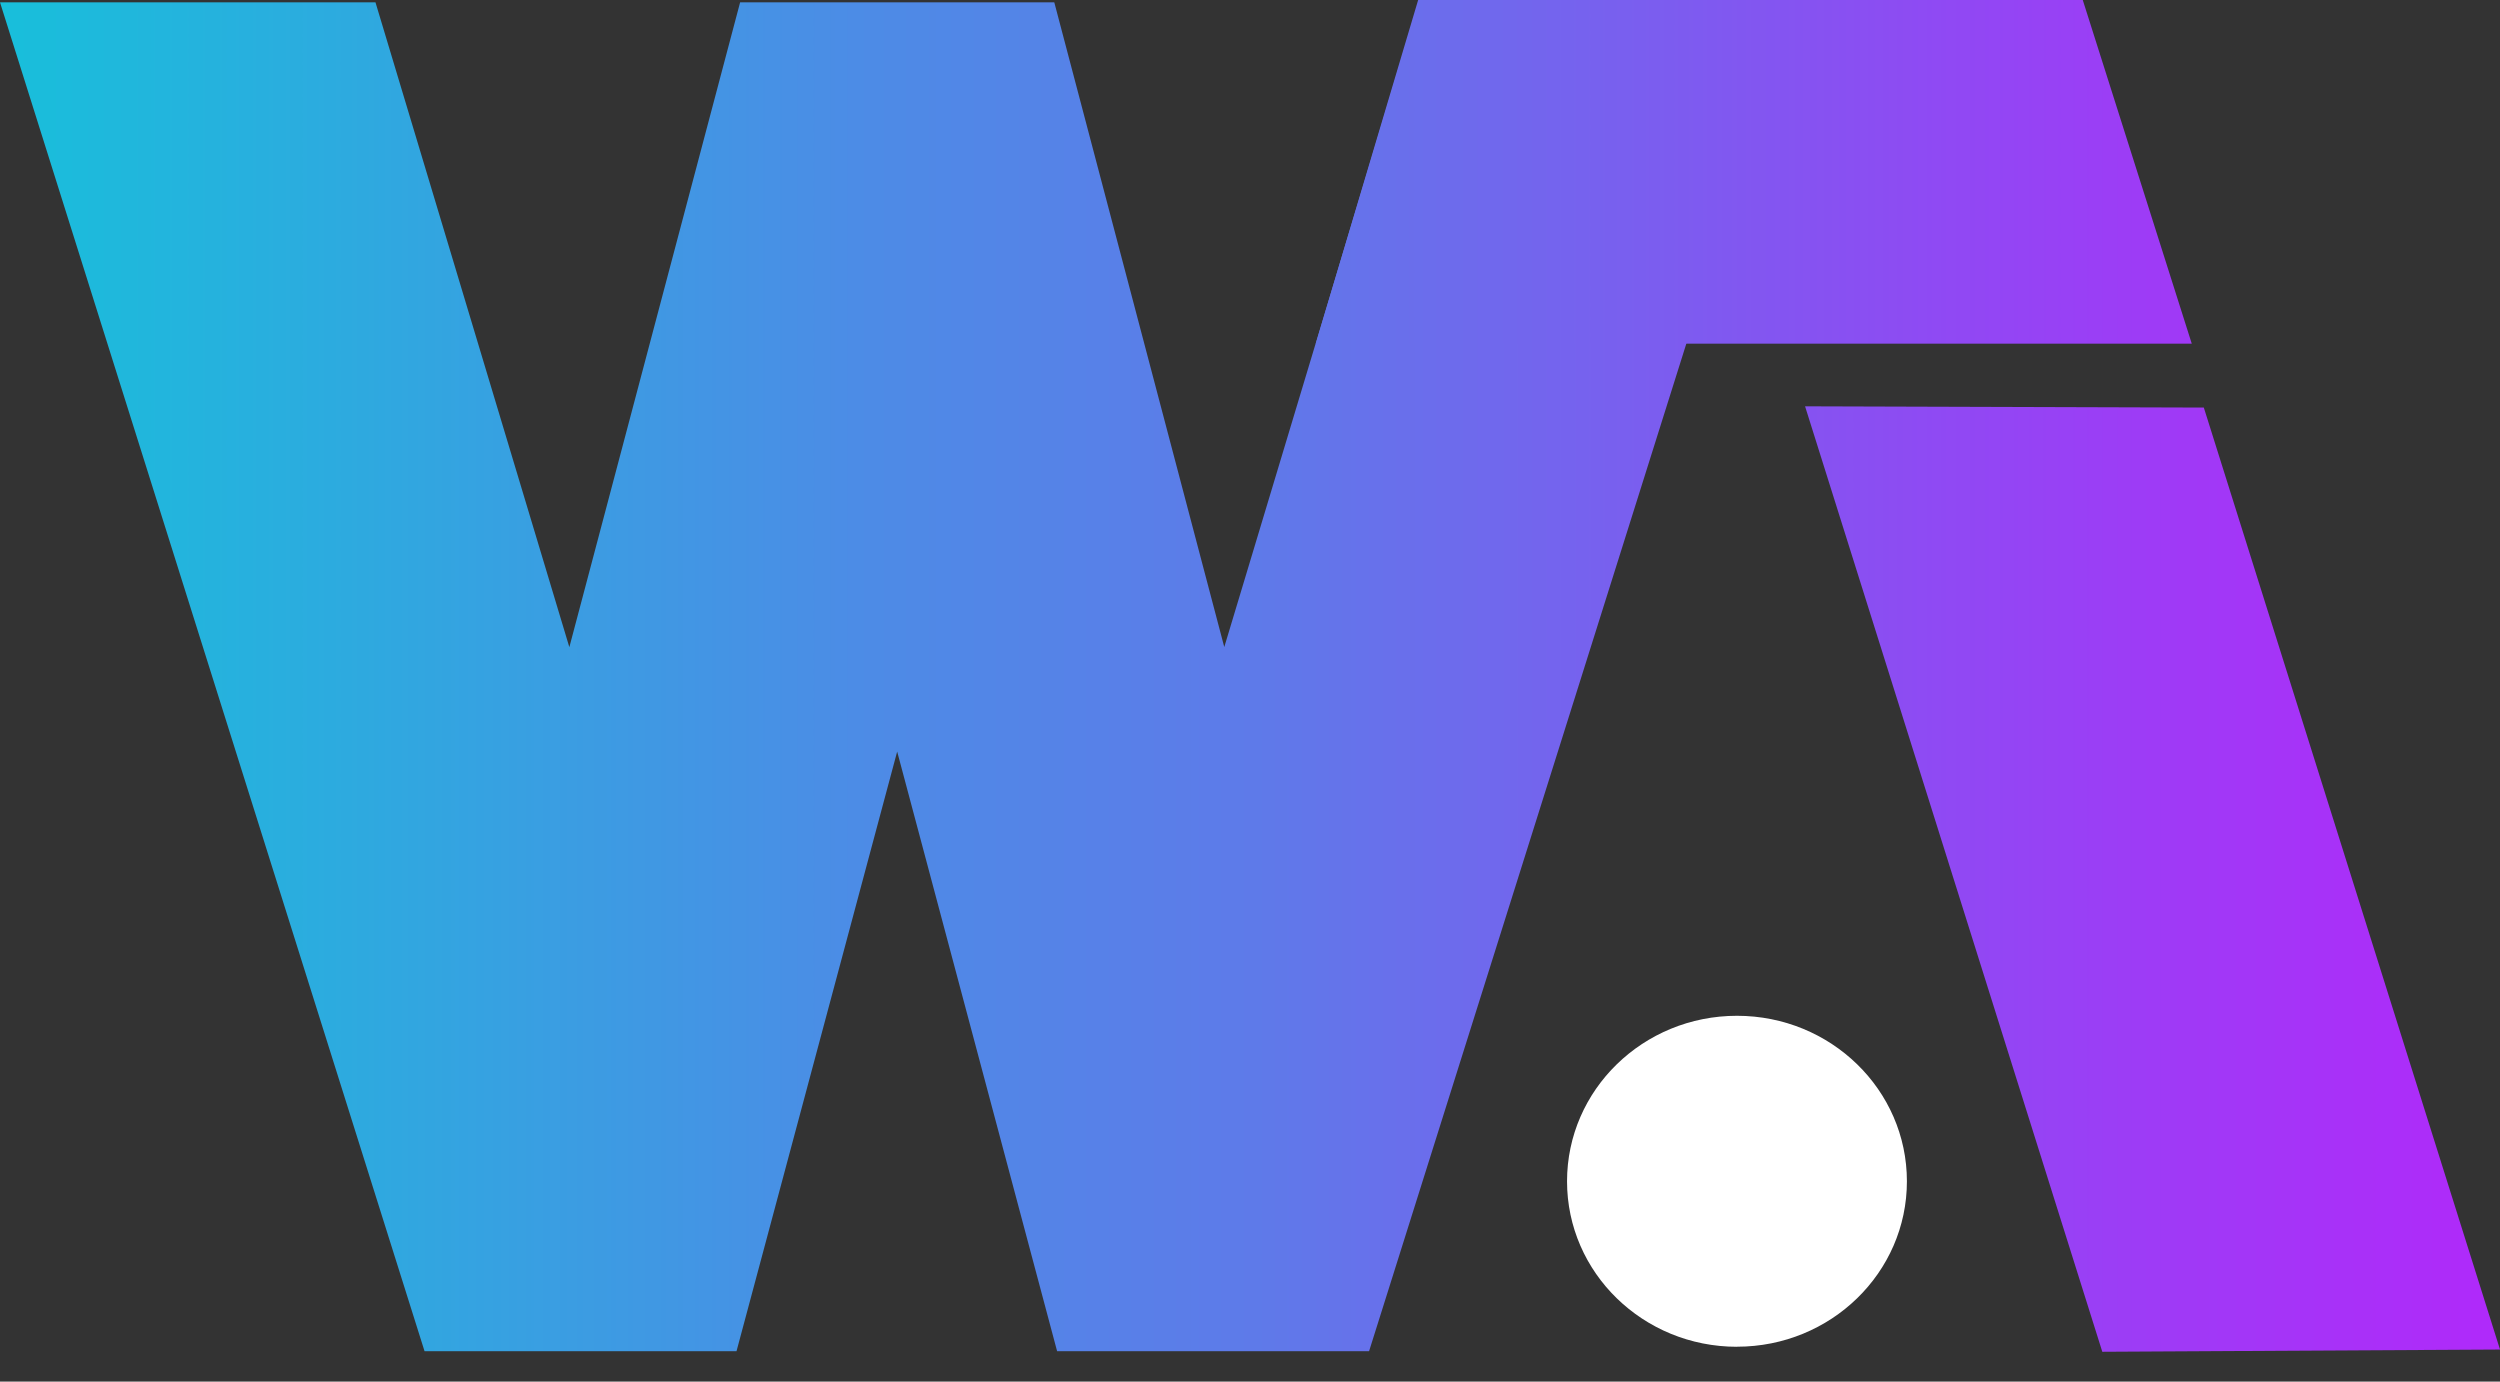<svg width="38" height="21" fill="none" xmlns="http://www.w3.org/2000/svg"><rect width="100%" height="100%" fill="#333333" stroke="none"/><path d="M26.402 20.47c1.426 0 2.583-1.125 2.583-2.514 0-1.39-1.157-2.516-2.583-2.516-1.427 0-2.583 1.127-2.583 2.516s1.156 2.515 2.583 2.515z" fill="#fff"/><path d="M13.615 4.524c-.14.788-.469 2.169-.989 4.144L9.887 18.892H7.703L2.286 1.681H4.44L7.476 11.78c.484 1.62.895 3.078 1.235 4.372h.05c.176-.8.368-1.575.571-2.329.207-.753.387-1.427.547-2.02L12.56 1.682h2.153l2.67 10.12c.652 2.436 1.023 3.886 1.109 4.35h.055c.305-1.203.719-2.66 1.238-4.372l3.04-10.098h2.154l-5.42 17.21h-2.185L14.647 8.668c-.5-1.903-.825-3.284-.985-4.144h-.047z" fill="url(#paint0_linear_36_279)"/><path d="M33.498 6.195L38 20.513l-6.045.034-4.518-14.371" fill="url(#paint1_linear_36_279)"/><path fill-rule="evenodd" clip-rule="evenodd" d="M0 .035h5.707l2.947 9.802L11.25.035h4.775l2.584 9.8 2.95-9.8h5.707L20.81 20.538h-4.742l-2.431-9.114-2.442 9.114H6.453L0 .035z" fill="url(#paint2_linear_36_279)"/><path d="M31.658 0l1.657 5.224H20L21.556 0h10.09" fill="url(#paint3_linear_36_279)"/><defs><linearGradient id="paint0_linear_36_279" x1="2.289" y1="10.285" x2="24.984" y2="10.285" gradientUnits="userSpaceOnUse"><stop offset=".263" stop-color="#18BFDB"/><stop offset=".31" stop-color="#1FB8DC"/><stop offset=".631" stop-color="#4D8BE6"/><stop offset=".793" stop-color="#5E7AE9"/></linearGradient><linearGradient id="paint1_linear_36_279" x1=".001" y1="10.274" x2="38.002" y2="10.274" gradientUnits="userSpaceOnUse"><stop stop-color="#18BFDB"/><stop offset=".045" stop-color="#1FB8DC"/><stop offset=".349" stop-color="#4D8BE6"/><stop offset=".502" stop-color="#5E7AE9"/><stop offset=".604" stop-color="#7167ED"/><stop offset=".867" stop-color="#9F3AF6"/><stop offset="1" stop-color="#B029FA"/></linearGradient><linearGradient id="paint2_linear_36_279" x1=".001" y1="10.274" x2="38.002" y2="10.274" gradientUnits="userSpaceOnUse"><stop stop-color="#18BFDB"/><stop offset=".045" stop-color="#1FB8DC"/><stop offset=".349" stop-color="#4D8BE6"/><stop offset=".502" stop-color="#5E7AE9"/><stop offset=".604" stop-color="#7167ED"/><stop offset=".867" stop-color="#9F3AF6"/><stop offset="1" stop-color="#B029FA"/></linearGradient><linearGradient id="paint3_linear_36_279" x1=".001" y1="10.274" x2="38.002" y2="10.274" gradientUnits="userSpaceOnUse"><stop stop-color="#18BFDB"/><stop offset=".045" stop-color="#1FB8DC"/><stop offset=".349" stop-color="#4D8BE6"/><stop offset=".502" stop-color="#5E7AE9"/><stop offset=".604" stop-color="#7167ED"/><stop offset=".867" stop-color="#9F3AF6"/><stop offset="1" stop-color="#B029FA"/></linearGradient></defs></svg>